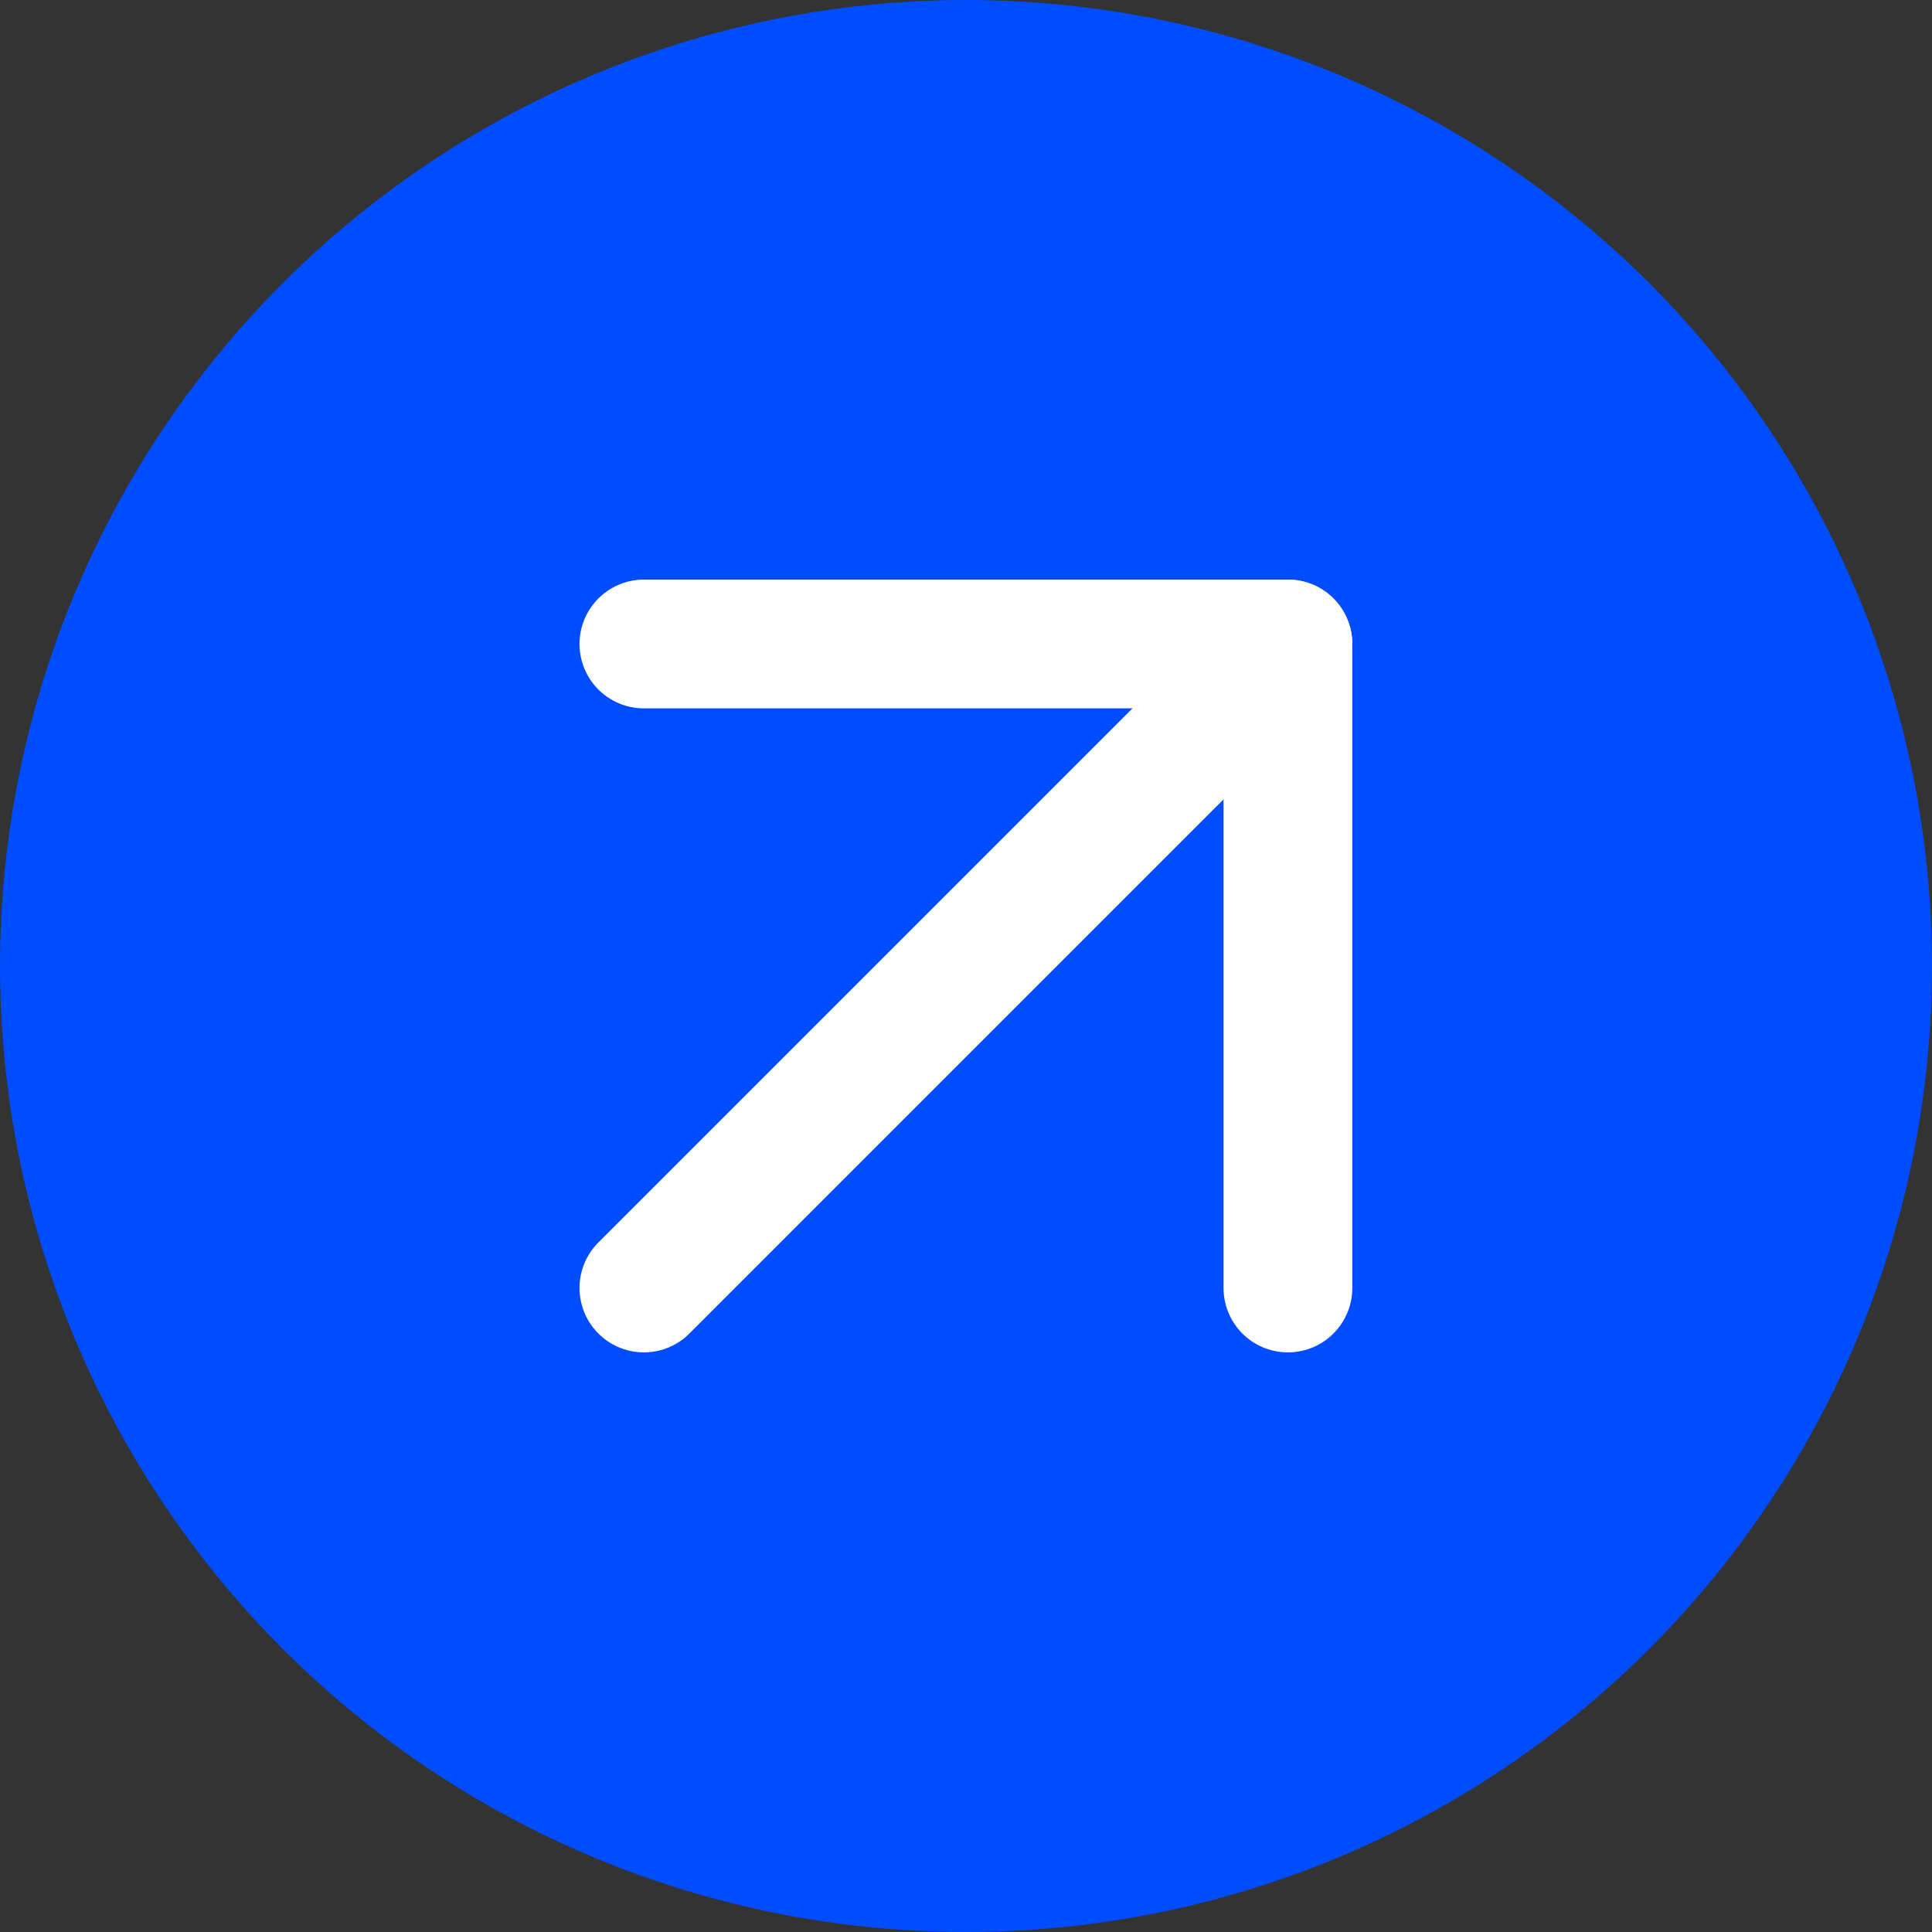<svg xmlns="http://www.w3.org/2000/svg" width="50" height="50" viewBox="0 0 50 50" fill="none"><rect x="0" y="0" width="50" height="50" fill="#333333" stroke="none"/><circle cx="25" cy="25" r="25" fill="#004CFF"></circle><path d="M16.664 33.333L33.331 16.666" stroke="white" stroke-width="3.333" stroke-linecap="round" stroke-linejoin="round"></path><path d="M16.664 16.666H33.331V33.333" stroke="white" stroke-width="3.333" stroke-linecap="round" stroke-linejoin="round"></path></svg>